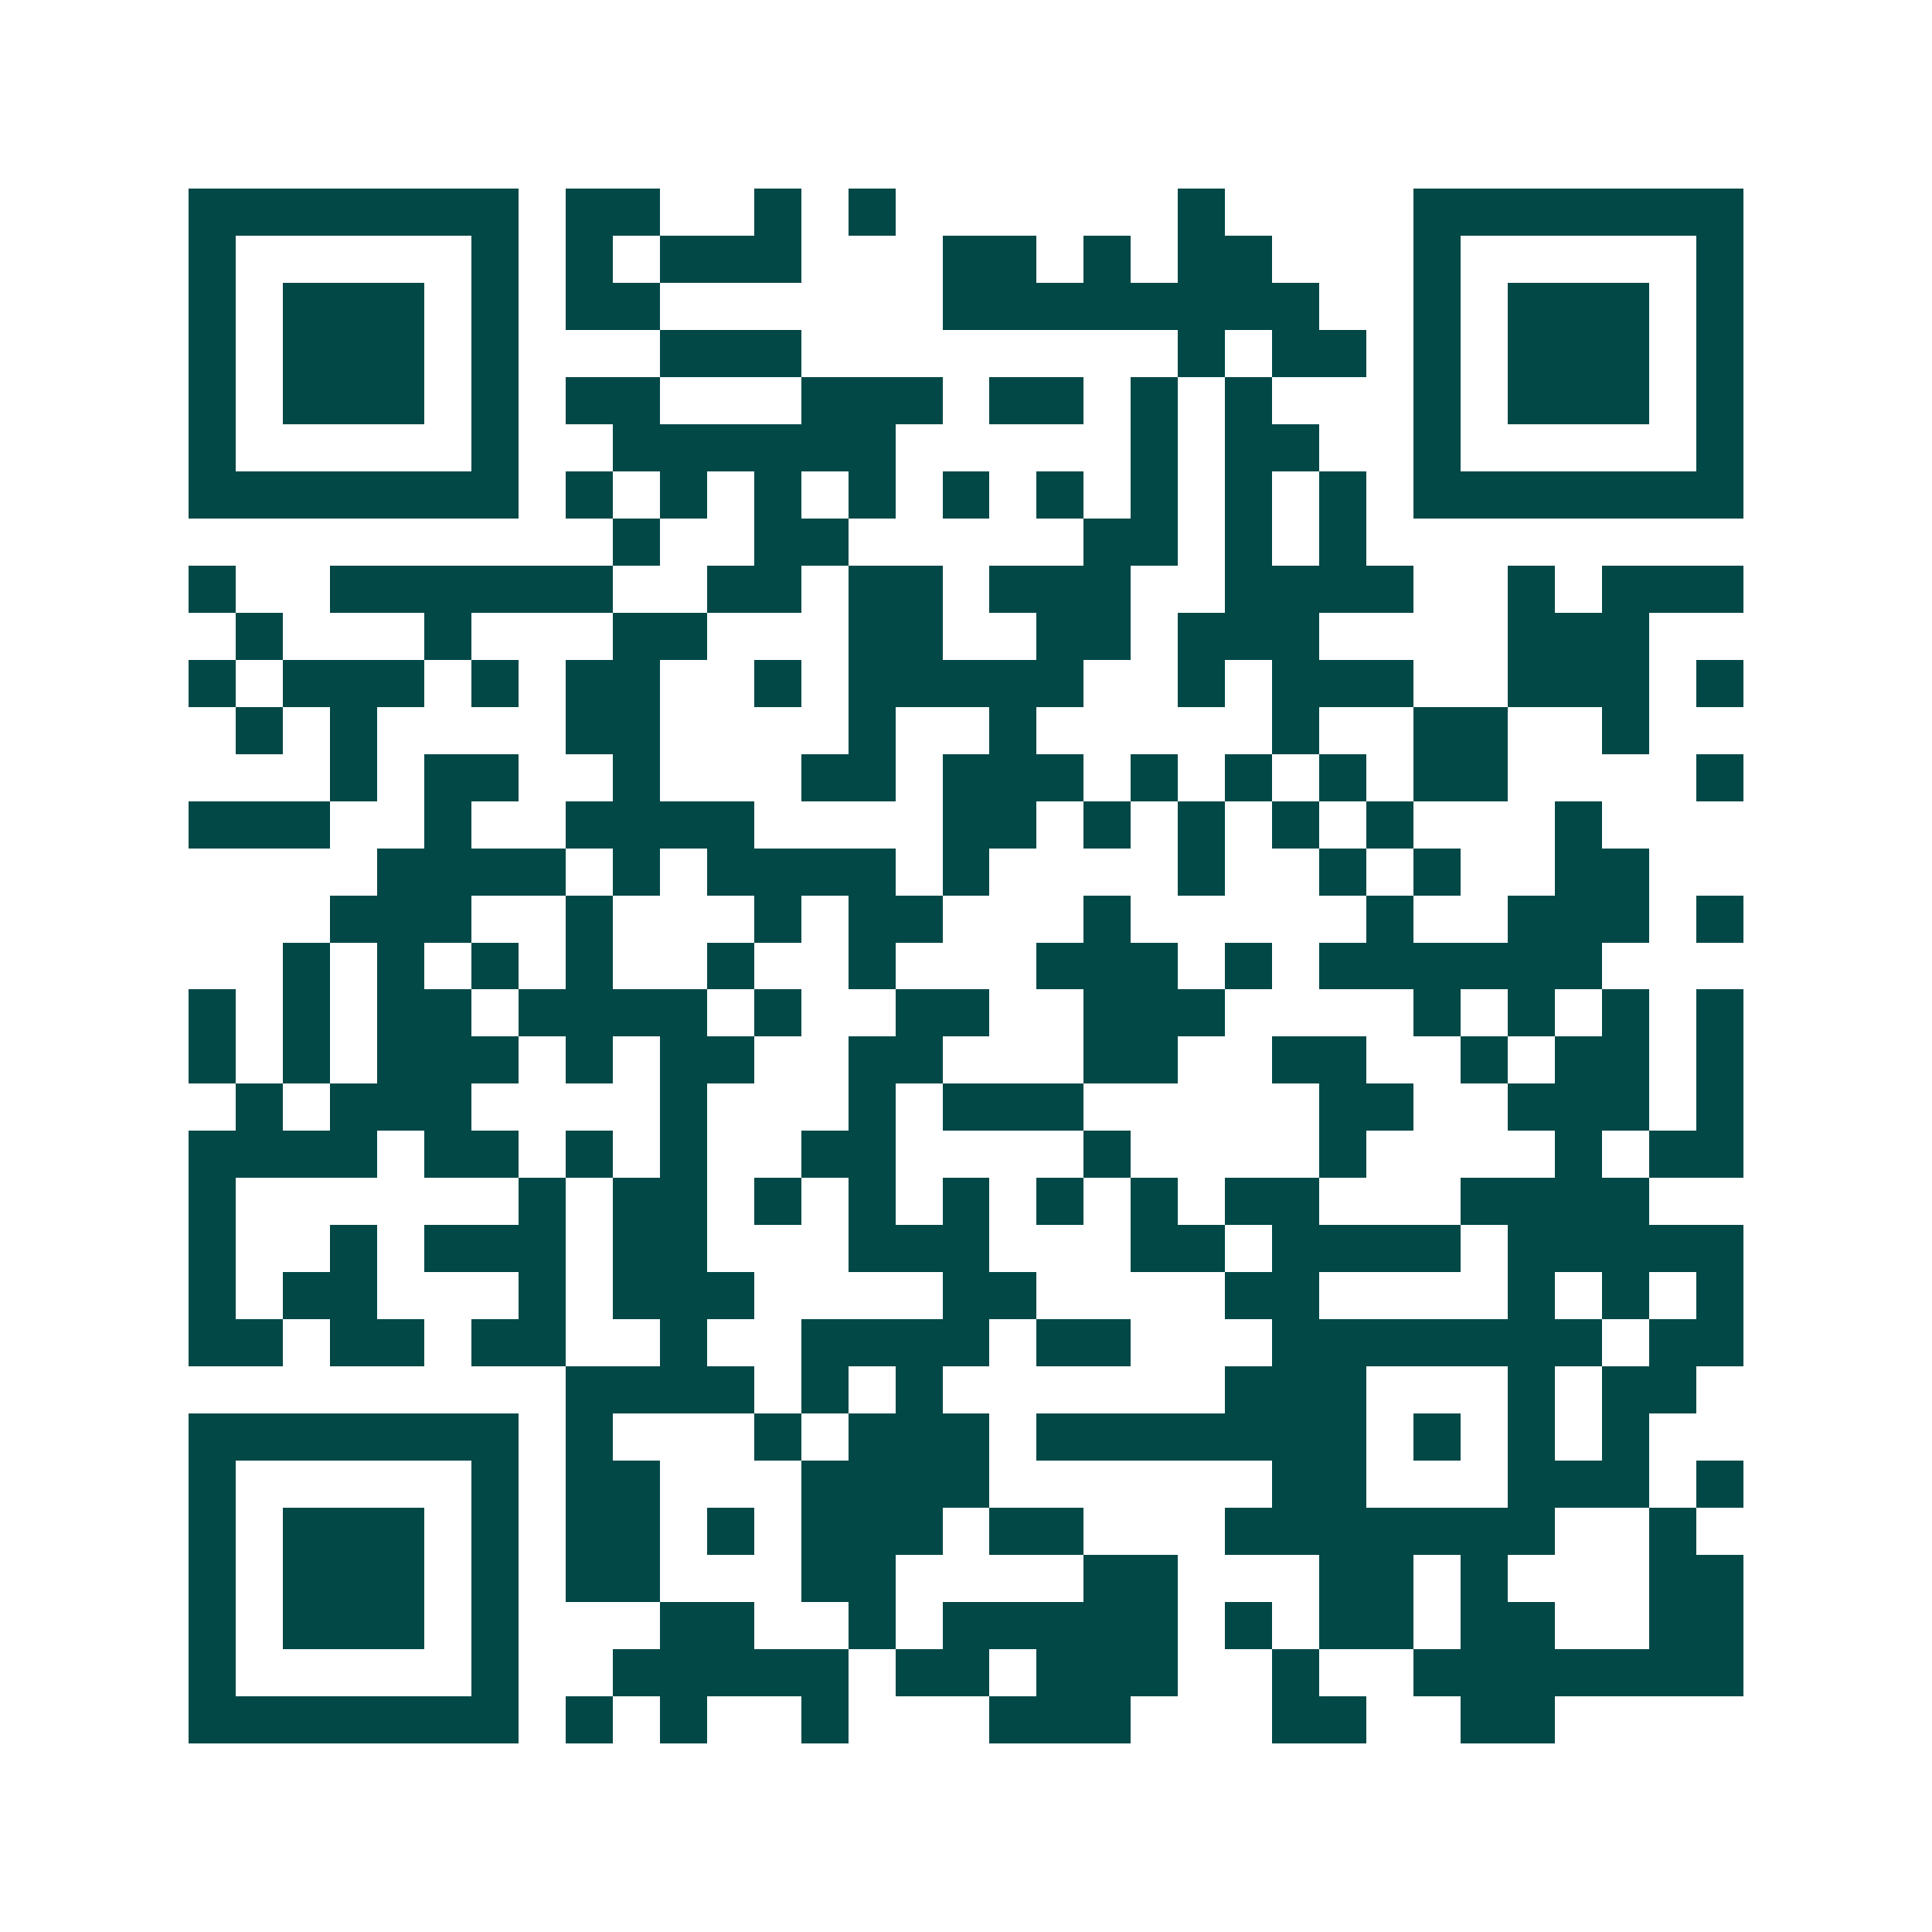 <svg xmlns="http://www.w3.org/2000/svg" width="200" height="200" viewBox="0 0 41 41" shape-rendering="crispEdges"><path fill="#ffffff" d="M0 0h41v41H0z"/><path stroke="#014847" d="M4 4.5h7m1 0h2m2 0h1m1 0h1m6 0h1m4 0h7M4 5.5h1m5 0h1m1 0h1m1 0h3m3 0h2m1 0h1m1 0h2m3 0h1m5 0h1M4 6.5h1m1 0h3m1 0h1m1 0h2m6 0h8m2 0h1m1 0h3m1 0h1M4 7.5h1m1 0h3m1 0h1m3 0h3m8 0h1m1 0h2m1 0h1m1 0h3m1 0h1M4 8.5h1m1 0h3m1 0h1m1 0h2m3 0h3m1 0h2m1 0h1m1 0h1m3 0h1m1 0h3m1 0h1M4 9.5h1m5 0h1m2 0h6m5 0h1m1 0h2m2 0h1m5 0h1M4 10.5h7m1 0h1m1 0h1m1 0h1m1 0h1m1 0h1m1 0h1m1 0h1m1 0h1m1 0h1m1 0h7M13 11.5h1m2 0h2m5 0h2m1 0h1m1 0h1M4 12.5h1m2 0h6m2 0h2m1 0h2m1 0h3m2 0h4m2 0h1m1 0h3M5 13.5h1m3 0h1m3 0h2m3 0h2m2 0h2m1 0h3m4 0h3M4 14.5h1m1 0h3m1 0h1m1 0h2m2 0h1m1 0h5m2 0h1m1 0h3m2 0h3m1 0h1M5 15.5h1m1 0h1m4 0h2m4 0h1m2 0h1m5 0h1m2 0h2m2 0h1M7 16.5h1m1 0h2m2 0h1m3 0h2m1 0h3m1 0h1m1 0h1m1 0h1m1 0h2m4 0h1M4 17.5h3m2 0h1m2 0h4m4 0h2m1 0h1m1 0h1m1 0h1m1 0h1m3 0h1M8 18.5h4m1 0h1m1 0h4m1 0h1m4 0h1m2 0h1m1 0h1m2 0h2M7 19.5h3m2 0h1m3 0h1m1 0h2m3 0h1m5 0h1m2 0h3m1 0h1M6 20.5h1m1 0h1m1 0h1m1 0h1m2 0h1m2 0h1m3 0h3m1 0h1m1 0h6M4 21.5h1m1 0h1m1 0h2m1 0h4m1 0h1m2 0h2m2 0h3m4 0h1m1 0h1m1 0h1m1 0h1M4 22.5h1m1 0h1m1 0h3m1 0h1m1 0h2m2 0h2m3 0h2m2 0h2m2 0h1m1 0h2m1 0h1M5 23.5h1m1 0h3m4 0h1m3 0h1m1 0h3m5 0h2m2 0h3m1 0h1M4 24.5h4m1 0h2m1 0h1m1 0h1m2 0h2m4 0h1m4 0h1m4 0h1m1 0h2M4 25.5h1m6 0h1m1 0h2m1 0h1m1 0h1m1 0h1m1 0h1m1 0h1m1 0h2m3 0h4M4 26.5h1m2 0h1m1 0h3m1 0h2m3 0h3m3 0h2m1 0h4m1 0h5M4 27.5h1m1 0h2m3 0h1m1 0h3m4 0h2m4 0h2m4 0h1m1 0h1m1 0h1M4 28.5h2m1 0h2m1 0h2m2 0h1m2 0h4m1 0h2m3 0h7m1 0h2M12 29.5h4m1 0h1m1 0h1m6 0h3m3 0h1m1 0h2M4 30.5h7m1 0h1m3 0h1m1 0h3m1 0h7m1 0h1m1 0h1m1 0h1M4 31.5h1m5 0h1m1 0h2m3 0h4m6 0h2m3 0h3m1 0h1M4 32.5h1m1 0h3m1 0h1m1 0h2m1 0h1m1 0h3m1 0h2m3 0h7m2 0h1M4 33.5h1m1 0h3m1 0h1m1 0h2m3 0h2m4 0h2m3 0h2m1 0h1m3 0h2M4 34.5h1m1 0h3m1 0h1m3 0h2m2 0h1m1 0h5m1 0h1m1 0h2m1 0h2m2 0h2M4 35.5h1m5 0h1m2 0h5m1 0h2m1 0h3m2 0h1m2 0h7M4 36.5h7m1 0h1m1 0h1m2 0h1m3 0h3m3 0h2m2 0h2"/></svg>
